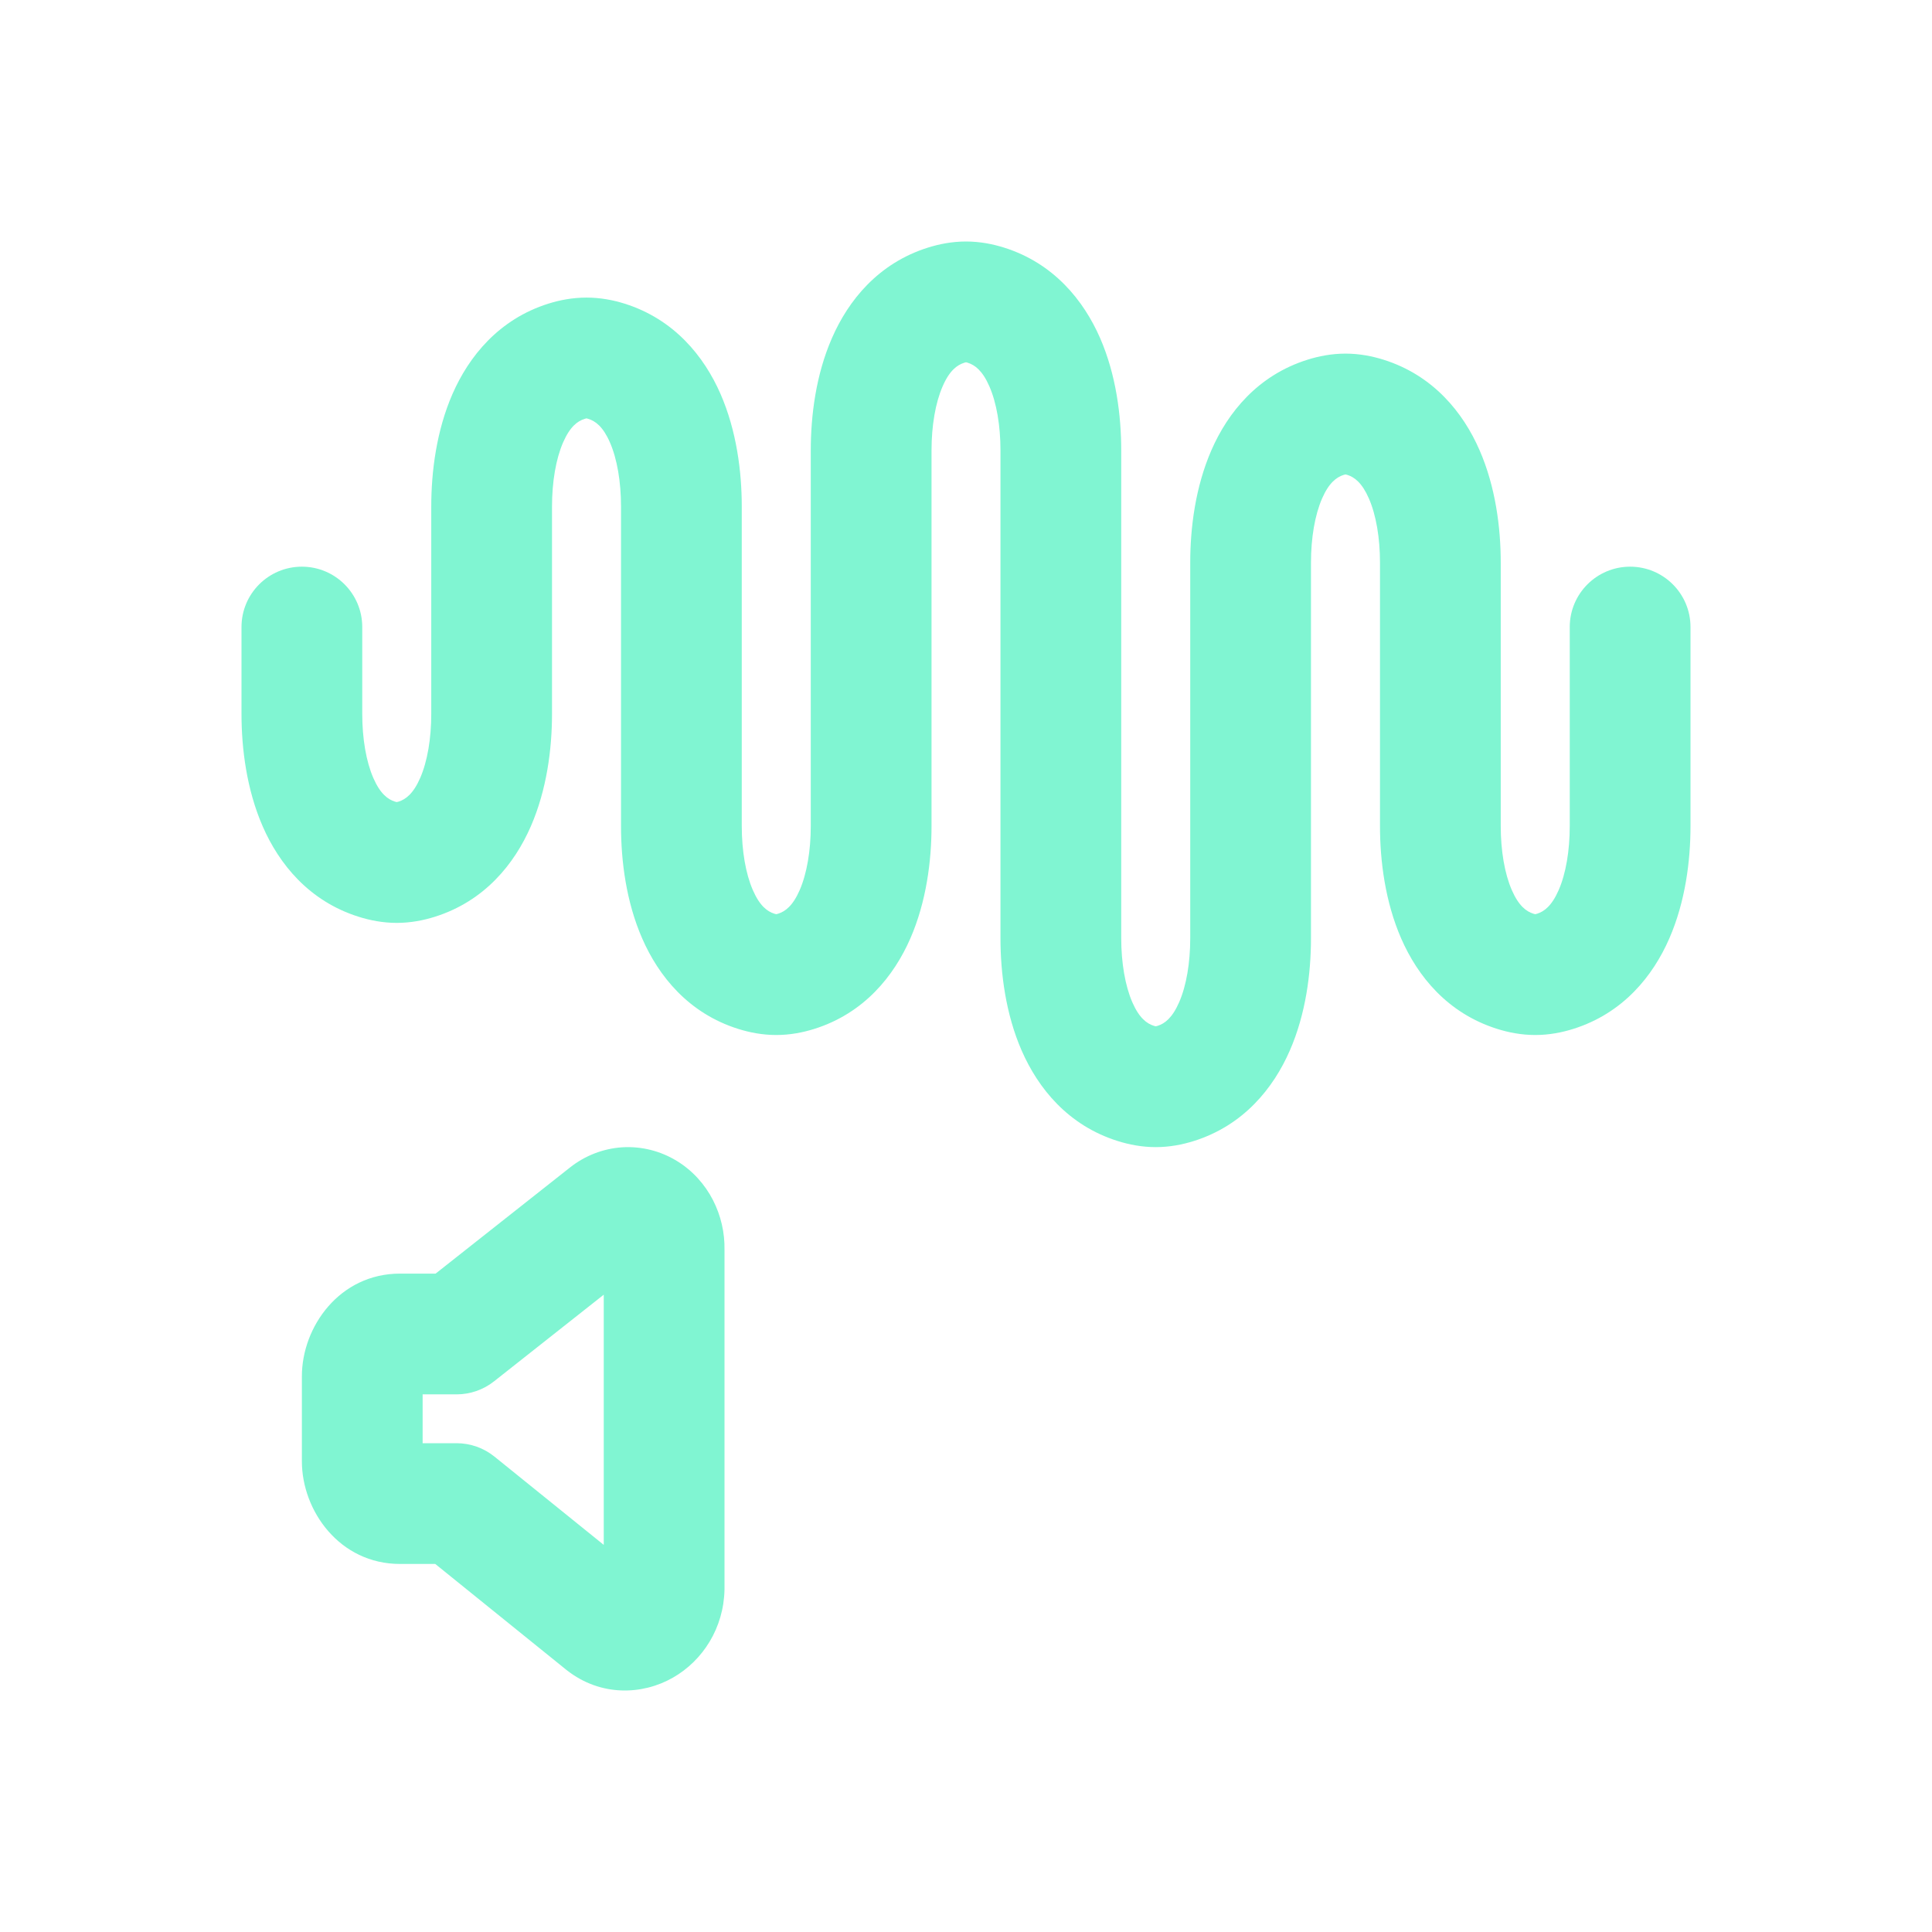 <svg width="32" height="32" viewBox="0 0 32 32" fill="none" xmlns="http://www.w3.org/2000/svg">
<path fill-rule="evenodd" clip-rule="evenodd" d="M16 6.001C15.994 6.002 15.983 6.004 15.969 6.009C15.852 6.046 15.726 6.138 15.613 6.399C15.493 6.673 15.429 7.053 15.429 7.461V13.682C15.429 14.261 15.343 14.936 15.078 15.544C14.806 16.166 14.312 16.783 13.487 17.042C13.302 17.1 13.089 17.143 12.857 17.143C12.625 17.143 12.412 17.1 12.227 17.042C11.403 16.783 10.908 16.166 10.637 15.544C10.371 14.936 10.286 14.261 10.286 13.682V8.39C10.286 7.982 10.222 7.602 10.102 7.327C9.988 7.066 9.862 6.974 9.745 6.938C9.731 6.933 9.721 6.931 9.714 6.929C9.708 6.931 9.698 6.933 9.683 6.938C9.566 6.974 9.441 7.066 9.327 7.327C9.207 7.602 9.143 7.982 9.143 8.39V11.825C9.143 12.403 9.057 13.079 8.792 13.687C8.521 14.309 8.026 14.926 7.201 15.185C7.017 15.243 6.803 15.286 6.571 15.286C6.34 15.286 6.126 15.243 5.942 15.185C5.117 14.926 4.622 14.309 4.351 13.687C4.086 13.079 4 12.403 4 11.825V10.386C4 9.833 4.448 9.386 5 9.386C5.552 9.386 6 9.833 6 10.386V11.825C6 12.233 6.064 12.612 6.184 12.887C6.298 13.148 6.424 13.24 6.54 13.277C6.555 13.281 6.565 13.284 6.571 13.285C6.578 13.284 6.588 13.281 6.603 13.277C6.719 13.24 6.845 13.148 6.959 12.887C7.079 12.612 7.143 12.233 7.143 11.825V8.39C7.143 7.811 7.229 7.135 7.494 6.527C7.765 5.906 8.26 5.288 9.084 5.029C9.269 4.971 9.482 4.929 9.714 4.929C9.946 4.929 10.16 4.971 10.344 5.029C11.169 5.288 11.664 5.906 11.935 6.527C12.2 7.135 12.286 7.811 12.286 8.39V13.682C12.286 14.09 12.35 14.47 12.47 14.744C12.584 15.005 12.709 15.097 12.826 15.134C12.841 15.138 12.851 15.141 12.857 15.142C12.863 15.141 12.874 15.138 12.888 15.134C13.005 15.097 13.131 15.005 13.245 14.744C13.364 14.47 13.429 14.09 13.429 13.682V7.461C13.429 6.882 13.514 6.207 13.78 5.599C14.051 4.977 14.546 4.36 15.37 4.101C15.555 4.043 15.768 4 16 4C16.232 4 16.445 4.043 16.63 4.101C17.454 4.36 17.949 4.977 18.221 5.599C18.486 6.207 18.571 6.882 18.571 7.461V15.539C18.571 15.947 18.636 16.327 18.755 16.601C18.869 16.862 18.995 16.954 19.112 16.991C19.126 16.995 19.137 16.998 19.143 16.999C19.149 16.998 19.16 16.995 19.174 16.991C19.291 16.954 19.416 16.862 19.53 16.601C19.65 16.327 19.714 15.947 19.714 15.539V9.318C19.714 8.739 19.8 8.064 20.065 7.456C20.336 6.834 20.831 6.217 21.656 5.958C21.84 5.9 22.054 5.857 22.286 5.857C22.517 5.857 22.731 5.9 22.916 5.958C23.74 6.217 24.235 6.834 24.506 7.456C24.771 8.064 24.857 8.739 24.857 9.318V13.682C24.857 14.09 24.921 14.47 25.041 14.744C25.155 15.005 25.281 15.097 25.398 15.134C25.412 15.138 25.422 15.141 25.429 15.142C25.435 15.141 25.445 15.138 25.46 15.134C25.576 15.097 25.702 15.005 25.816 14.744C25.936 14.47 26 14.09 26 13.682V10.386C26 9.833 26.448 9.386 27 9.386C27.552 9.386 28 9.833 28 10.386V13.682C28 14.261 27.914 14.936 27.649 15.544C27.378 16.166 26.883 16.783 26.058 17.042C25.874 17.1 25.66 17.143 25.429 17.143C25.197 17.143 24.983 17.1 24.799 17.042C23.974 16.783 23.479 16.166 23.208 15.544C22.943 14.936 22.857 14.261 22.857 13.682V9.318C22.857 8.91 22.793 8.531 22.673 8.256C22.559 7.995 22.433 7.903 22.317 7.866C22.302 7.862 22.292 7.859 22.286 7.858C22.279 7.859 22.269 7.862 22.255 7.866C22.138 7.903 22.012 7.995 21.898 8.256C21.778 8.531 21.714 8.91 21.714 9.318V15.539C21.714 16.118 21.629 16.793 21.363 17.401C21.092 18.023 20.597 18.64 19.773 18.899C19.588 18.957 19.375 19 19.143 19C18.911 19 18.698 18.957 18.513 18.899C17.688 18.64 17.194 18.023 16.922 17.401C16.657 16.793 16.571 16.118 16.571 15.539V7.461C16.571 7.053 16.507 6.673 16.387 6.399C16.273 6.138 16.148 6.046 16.031 6.009C16.017 6.004 16.006 6.002 16 6.001Z" fill="#80F5D2"/>
<path fill-rule="evenodd" clip-rule="evenodd" d="M10.305 19.003C10.626 18.983 10.939 19.064 11.206 19.226C11.471 19.387 11.676 19.617 11.81 19.879C11.941 20.135 12.005 20.418 12 20.7V26.309L12 26.329C11.987 26.963 11.643 27.503 11.146 27.787C10.641 28.076 9.951 28.103 9.392 27.667L9.378 27.656L7.209 25.904H6.625C5.625 25.904 5 25.024 5 24.202V22.797C5 21.975 5.625 21.095 6.625 21.095H7.215L9.445 19.334C9.687 19.144 9.985 19.024 10.305 19.003ZM10 21.444L8.182 22.88C8.006 23.019 7.787 23.095 7.562 23.095H7V23.904H7.562C7.791 23.904 8.013 23.983 8.191 24.127L10 25.588V21.444Z" fill="#80F5D2"/>
</svg>
